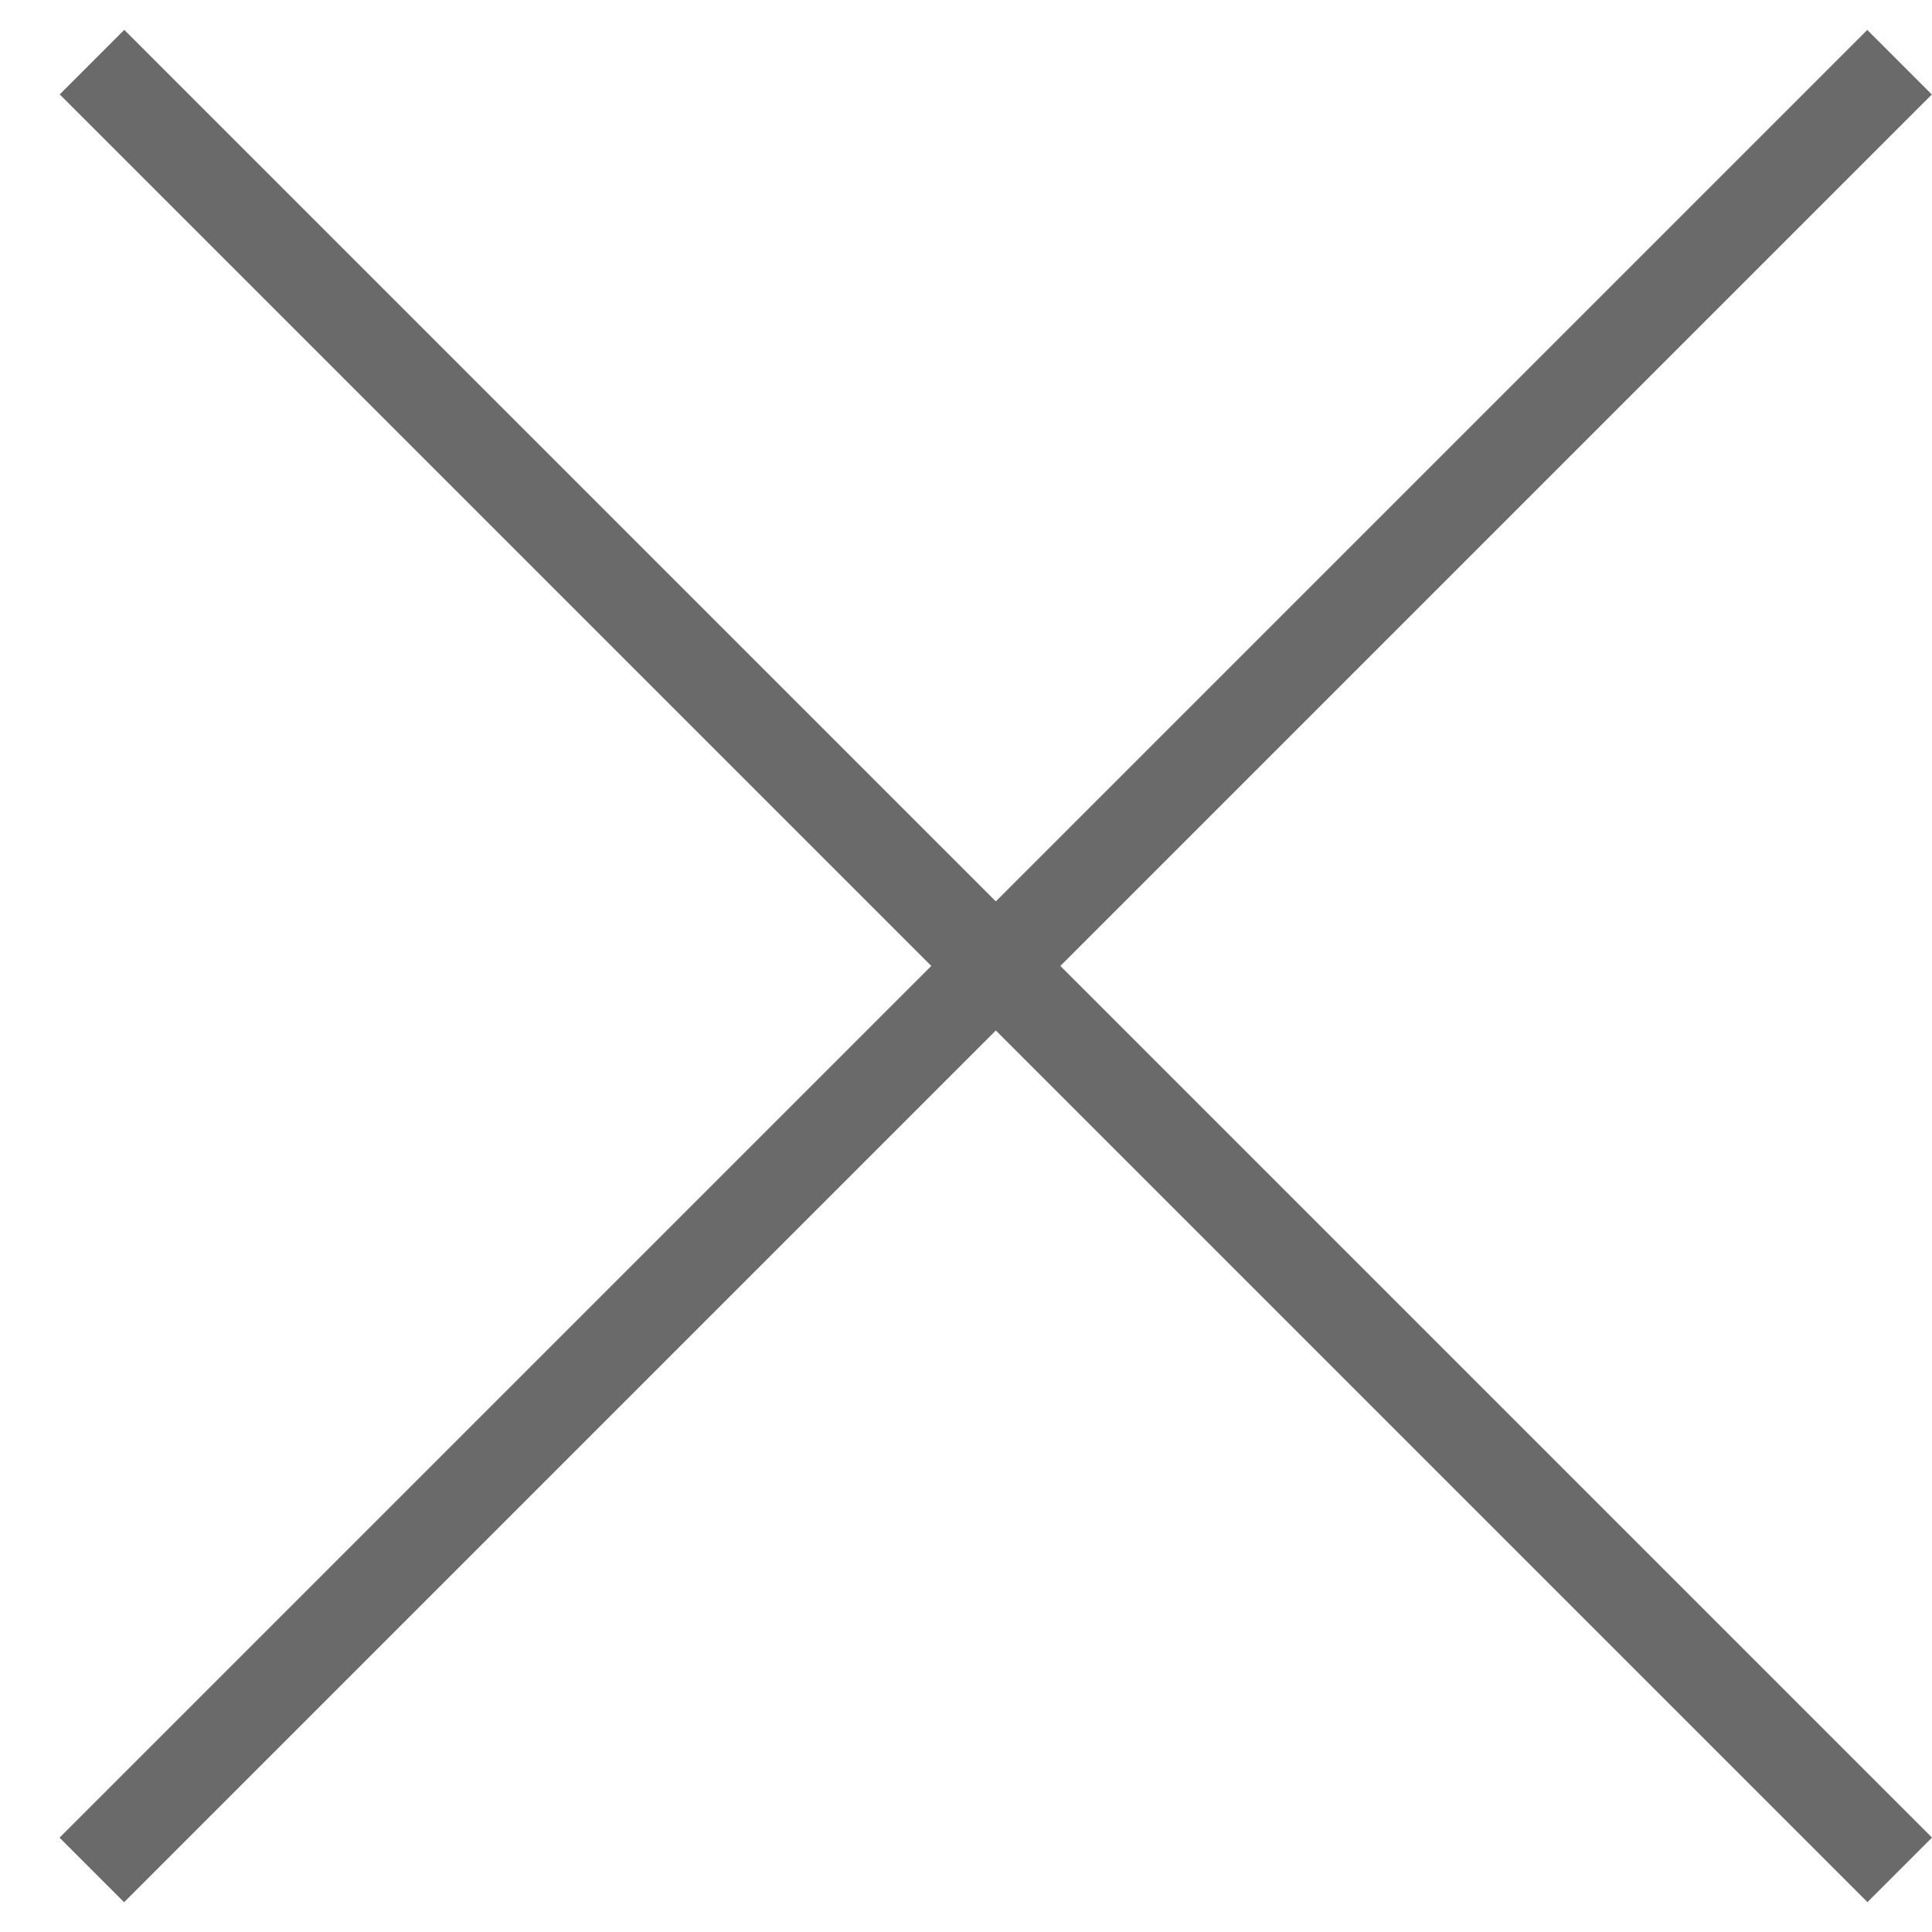 <?xml version="1.0" encoding="UTF-8"?> <svg xmlns="http://www.w3.org/2000/svg" width="8" height="8" viewBox="0 0 8 8" fill="none"><rect x="7.732" y="0.124" width="0.378" height="10.586" transform="rotate(45 7.732 0.124)" fill="#6A6A6A"></rect><rect x="8" y="7.609" width="0.378" height="10.586" transform="rotate(135 8 7.609)" fill="#6A6A6A"></rect></svg> 